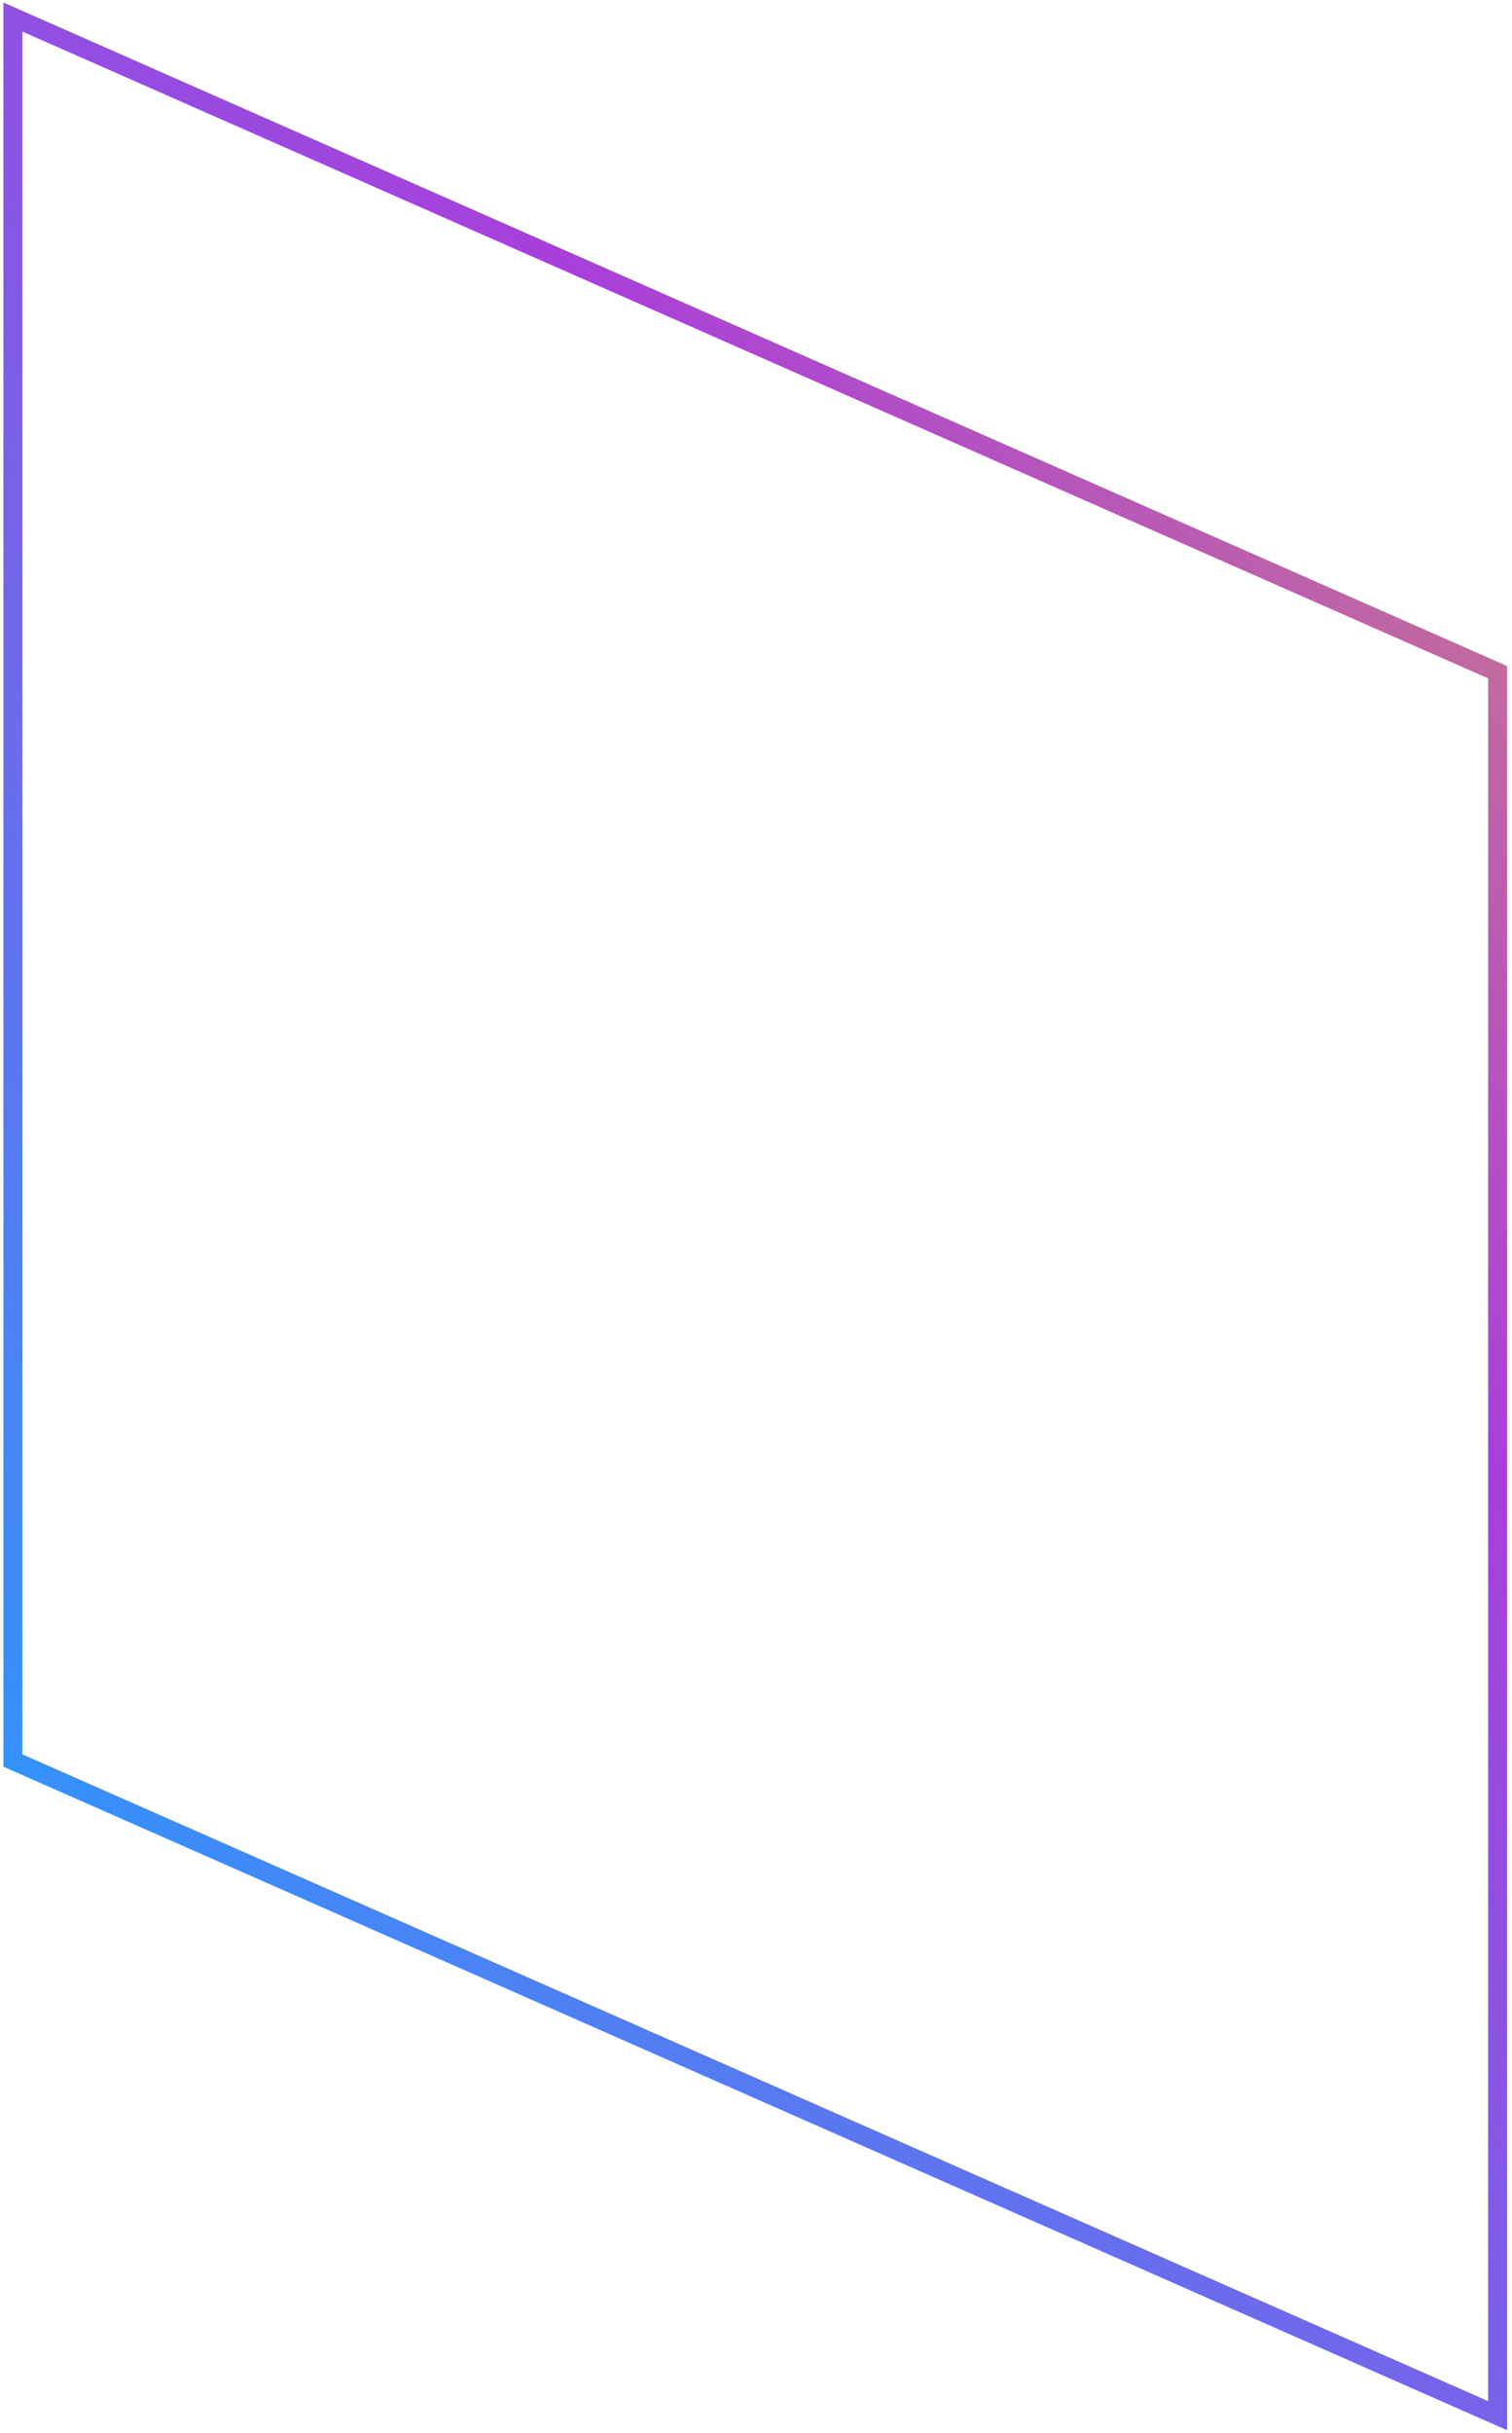<svg width="235" height="378" viewBox="0 0 235 378" fill="none" xmlns="http://www.w3.org/2000/svg">
<path d="M2 273.499L232.763 375.281V104.427L2 2.645V273.499Z" stroke="url(#paint0_linear_6217_161160)" stroke-width="2.945" stroke-miterlimit="10"/>
<defs>
<linearGradient id="paint0_linear_6217_161160" x1="-83.185" y1="592.887" x2="458.284" y2="174.336" gradientUnits="userSpaceOnUse">
<stop/>
<stop offset="0.383" stop-color="#3592FA"/>
<stop offset="0.691" stop-color="#A83FDB"/>
<stop offset="1" stop-color="#EFB732"/>
</linearGradient>
</defs>
</svg>
